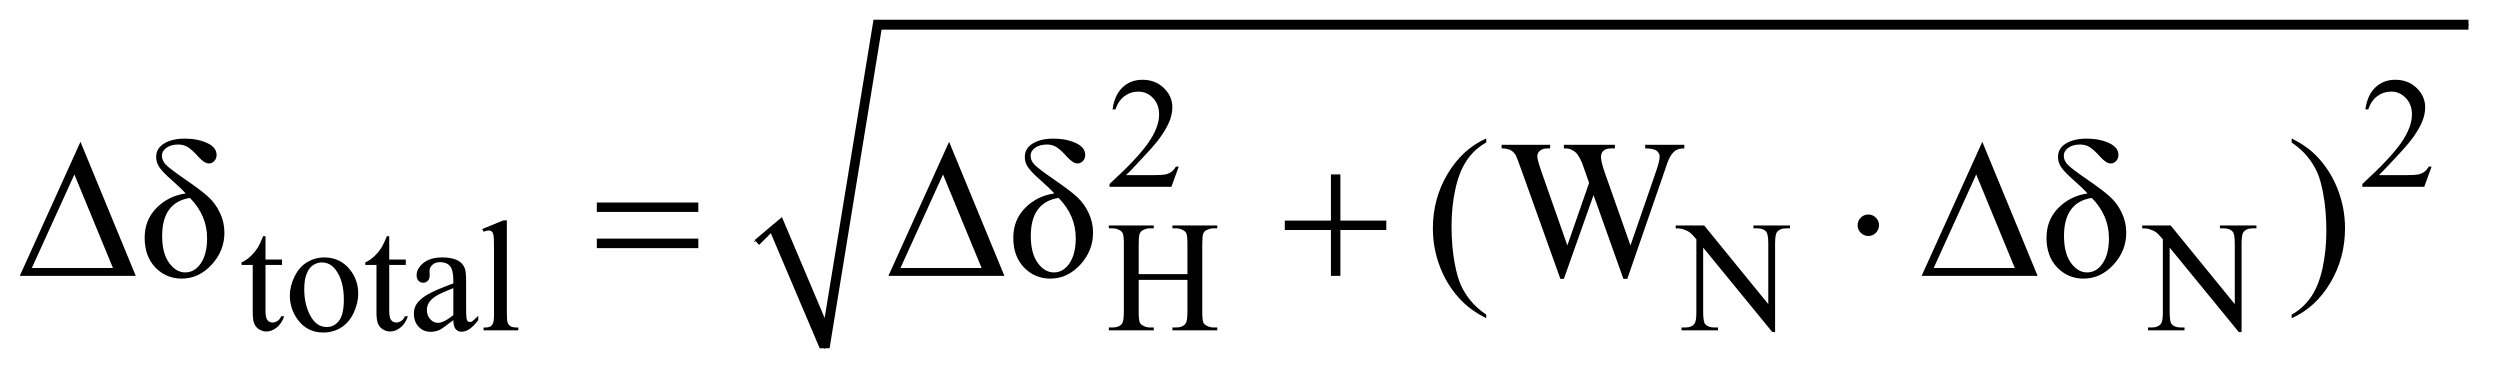 <?xml version="1.0" encoding="UTF-8"?>
<!DOCTYPE svg PUBLIC '-//W3C//DTD SVG 1.0//EN'
          'http://www.w3.org/TR/2001/REC-SVG-20010904/DTD/svg10.dtd'>
<svg stroke-dasharray="none" shape-rendering="auto" xmlns="http://www.w3.org/2000/svg" font-family="'Dialog'" text-rendering="auto" width="198" fill-opacity="1" color-interpolation="auto" color-rendering="auto" preserveAspectRatio="xMidYMid meet" font-size="12px" viewBox="0 0 198 30" fill="black" xmlns:xlink="http://www.w3.org/1999/xlink" stroke="black" image-rendering="auto" stroke-miterlimit="10" stroke-linecap="square" stroke-linejoin="miter" font-style="normal" stroke-width="1" height="30" stroke-dashoffset="0" font-weight="normal" stroke-opacity="1"
><!--Generated by the Batik Graphics2D SVG Generator--><defs id="genericDefs"
  /><g
  ><defs id="defs1"
    ><clipPath clipPathUnits="userSpaceOnUse" id="clipPath1"
      ><path d="M0.968 1.059 L126.471 1.059 L126.471 19.644 L0.968 19.644 L0.968 1.059 Z"
      /></clipPath
      ><clipPath clipPathUnits="userSpaceOnUse" id="clipPath2"
      ><path d="M31.011 33.949 L31.011 629.618 L4053.551 629.618 L4053.551 33.949 Z"
      /></clipPath
    ></defs
    ><g stroke-linecap="round" stroke-linejoin="round" transform="scale(1.576,1.576) translate(-0.968,-1.059) matrix(0.031,0,0,0.031,0,0)"
    ><path fill="none" d="M1254 426 L1286 398" clip-path="url(#clipPath2)"
    /></g
    ><g stroke-linecap="round" stroke-linejoin="round" transform="matrix(0.049,0,0,0.049,-1.525,-1.669)"
    ><path fill="none" d="M1286 398 L1364 597" clip-path="url(#clipPath2)"
    /></g
    ><g stroke-linecap="round" stroke-linejoin="round" transform="matrix(0.049,0,0,0.049,-1.525,-1.669)"
    ><path fill="none" d="M1364 597 L1449 74" clip-path="url(#clipPath2)"
    /></g
    ><g stroke-linecap="round" stroke-linejoin="round" transform="matrix(0.049,0,0,0.049,-1.525,-1.669)"
    ><path fill="none" d="M1449 74 L4021 74" clip-path="url(#clipPath2)"
    /></g
    ><g transform="matrix(0.049,0,0,0.049,-1.525,-1.669)"
    ><path d="M1251 422 L1295 385 L1364 548 L1443 66 L4021 66 L4021 82 L1456 82 L1372 597 L1356 597 L1277 411 L1258 430 Z" stroke="none" clip-path="url(#clipPath2)"
    /></g
    ><g transform="matrix(0.049,0,0,0.049,-1.525,-1.669)"
    ><path d="M1936.375 303.375 L1924.5 336 L1824.5 336 L1824.5 331.375 Q1868.625 291.125 1886.625 265.625 Q1904.625 240.125 1904.625 219 Q1904.625 202.875 1894.75 192.5 Q1884.875 182.125 1871.125 182.125 Q1858.625 182.125 1848.688 189.438 Q1838.75 196.75 1834 210.875 L1829.375 210.875 Q1832.5 187.75 1845.438 175.375 Q1858.375 163 1877.75 163 Q1898.375 163 1912.188 176.25 Q1926 189.5 1926 207.5 Q1926 220.375 1920 233.25 Q1910.75 253.5 1890 276.125 Q1858.875 310.125 1851.125 317.125 L1895.375 317.125 Q1908.875 317.125 1914.312 316.125 Q1919.75 315.125 1924.125 312.062 Q1928.5 309 1931.75 303.375 L1936.375 303.375 ZM3961.375 303.375 L3949.5 336 L3849.5 336 L3849.5 331.375 Q3893.625 291.125 3911.625 265.625 Q3929.625 240.125 3929.625 219 Q3929.625 202.875 3919.75 192.5 Q3909.875 182.125 3896.125 182.125 Q3883.625 182.125 3873.688 189.438 Q3863.75 196.75 3859 210.875 L3854.375 210.875 Q3857.5 187.75 3870.438 175.375 Q3883.375 163 3902.75 163 Q3923.375 163 3937.188 176.25 Q3951 189.5 3951 207.5 Q3951 220.375 3945 233.25 Q3935.75 253.5 3915 276.125 Q3883.875 310.125 3876.125 317.125 L3920.375 317.125 Q3933.875 317.125 3939.312 316.125 Q3944.75 315.125 3949.125 312.062 Q3953.5 309 3956.75 303.375 L3961.375 303.375 Z" stroke="none" clip-path="url(#clipPath2)"
    /></g
    ><g transform="matrix(0.049,0,0,0.049,-1.525,-1.669)"
    ><path d="M460.25 415.875 L460.25 453.5 L487 453.5 L487 462.25 L460.25 462.25 L460.25 536.5 Q460.25 547.625 463.438 551.5 Q466.625 555.375 471.625 555.375 Q475.75 555.375 479.625 552.812 Q483.5 550.25 485.625 545.25 L490.5 545.25 Q486.125 557.5 478.125 563.688 Q470.125 569.875 461.625 569.875 Q455.875 569.875 450.375 566.688 Q444.875 563.5 442.25 557.562 Q439.625 551.625 439.625 539.25 L439.625 462.25 L421.5 462.25 L421.5 458.125 Q428.375 455.375 435.562 448.812 Q442.75 442.25 448.375 433.25 Q451.25 428.5 456.375 415.875 L460.25 415.875 ZM555 450.125 Q581 450.125 596.75 469.875 Q610.125 486.75 610.125 508.625 Q610.125 524 602.75 539.75 Q595.375 555.5 582.438 563.5 Q569.5 571.5 553.625 571.5 Q527.75 571.5 512.5 550.875 Q499.625 533.5 499.625 511.875 Q499.625 496.125 507.438 480.562 Q515.25 465 528 457.562 Q540.75 450.125 555 450.125 ZM551.125 458.25 Q544.5 458.25 537.812 462.188 Q531.125 466.125 527 476 Q522.875 485.875 522.875 501.375 Q522.875 526.375 532.812 544.5 Q542.75 562.625 559 562.625 Q571.125 562.625 579 552.625 Q586.875 542.625 586.875 518.25 Q586.875 487.75 573.75 470.25 Q564.875 458.25 551.125 458.25 ZM660.25 415.875 L660.25 453.5 L687 453.5 L687 462.25 L660.25 462.25 L660.25 536.5 Q660.25 547.625 663.438 551.5 Q666.625 555.375 671.625 555.375 Q675.75 555.375 679.625 552.812 Q683.5 550.25 685.625 545.25 L690.5 545.25 Q686.125 557.5 678.125 563.688 Q670.125 569.875 661.625 569.875 Q655.875 569.875 650.375 566.688 Q644.875 563.5 642.25 557.562 Q639.625 551.625 639.625 539.25 L639.625 462.25 L621.5 462.25 L621.5 458.125 Q628.375 455.375 635.562 448.812 Q642.75 442.25 648.375 433.25 Q651.25 428.5 656.375 415.875 L660.25 415.875 ZM763.875 551.5 Q746.25 565.125 741.75 567.25 Q735 570.375 727.375 570.375 Q715.5 570.375 707.812 562.25 Q700.125 554.125 700.125 540.875 Q700.125 532.5 703.875 526.375 Q709 517.875 721.688 510.375 Q734.375 502.875 763.875 492.125 L763.875 487.625 Q763.875 470.5 758.438 464.125 Q753 457.75 742.625 457.75 Q734.75 457.75 730.125 462 Q725.375 466.25 725.375 471.75 L725.625 479 Q725.625 484.75 722.688 487.875 Q719.75 491 715 491 Q710.375 491 707.438 487.75 Q704.5 484.5 704.5 478.875 Q704.5 468.125 715.5 459.125 Q726.5 450.125 746.375 450.125 Q761.625 450.125 771.375 455.25 Q778.75 459.125 782.25 467.375 Q784.5 472.75 784.5 489.375 L784.5 528.25 Q784.5 544.625 785.125 548.312 Q785.75 552 787.188 553.25 Q788.625 554.5 790.5 554.5 Q792.5 554.5 794 553.625 Q796.625 552 804.125 544.5 L804.125 551.5 Q790.125 570.25 777.375 570.25 Q771.25 570.25 767.625 566 Q764 561.75 763.875 551.5 ZM763.875 543.375 L763.875 499.75 Q745 507.25 739.5 510.375 Q729.625 515.875 725.375 521.875 Q721.125 527.875 721.125 535 Q721.125 544 726.5 549.938 Q731.875 555.875 738.875 555.875 Q748.375 555.875 763.875 543.375 ZM850.375 390.25 L850.375 542.125 Q850.375 552.875 851.938 556.375 Q853.5 559.875 856.75 561.688 Q860 563.5 868.875 563.5 L868.875 568 L812.75 568 L812.75 563.5 Q820.625 563.5 823.5 561.875 Q826.375 560.25 828 556.5 Q829.625 552.75 829.625 542.125 L829.625 438.125 Q829.625 418.75 828.75 414.312 Q827.875 409.875 825.938 408.25 Q824 406.625 821 406.625 Q817.75 406.625 812.75 408.625 L810.625 404.25 L844.75 390.25 L850.375 390.25 ZM1871.625 477.125 L1950.375 477.125 L1950.375 428.625 Q1950.375 415.625 1948.75 411.5 Q1947.5 408.375 1943.5 406.125 Q1938.125 403.125 1932.125 403.125 L1926.125 403.125 L1926.125 398.5 L1998.625 398.5 L1998.625 403.125 L1992.625 403.125 Q1986.625 403.125 1981.25 406 Q1977.25 408 1975.812 412.062 Q1974.375 416.125 1974.375 428.625 L1974.375 538 Q1974.375 550.875 1976 555 Q1977.25 558.125 1981.125 560.375 Q1986.625 563.375 1992.625 563.375 L1998.625 563.375 L1998.625 568 L1926.125 568 L1926.125 563.375 L1932.125 563.375 Q1942.5 563.375 1947.25 557.25 Q1950.375 553.25 1950.375 538 L1950.375 486.375 L1871.625 486.375 L1871.625 538 Q1871.625 550.875 1873.25 555 Q1874.5 558.125 1878.5 560.375 Q1883.875 563.375 1889.875 563.375 L1896 563.375 L1896 568 L1823.375 568 L1823.375 563.375 L1829.375 563.375 Q1839.875 563.375 1844.625 557.25 Q1847.625 553.25 1847.625 538 L1847.625 428.625 Q1847.625 415.625 1846 411.5 Q1844.75 408.375 1840.875 406.125 Q1835.375 403.125 1829.375 403.125 L1823.375 403.125 L1823.375 398.5 L1896 398.5 L1896 403.125 L1889.875 403.125 Q1883.875 403.125 1878.5 406 Q1874.625 408 1873.125 412.062 Q1871.625 416.125 1871.625 428.625 L1871.625 477.125 ZM2739.625 398.5 L2785.625 398.5 L2889.25 525.625 L2889.25 427.875 Q2889.25 412.25 2885.75 408.375 Q2881.125 403.125 2871.125 403.125 L2865.25 403.125 L2865.25 398.5 L2924.25 398.5 L2924.25 403.125 L2918.25 403.125 Q2907.5 403.125 2903 409.625 Q2900.25 413.625 2900.25 427.875 L2900.25 570.75 L2895.75 570.75 L2784 434.25 L2784 538.625 Q2784 554.25 2787.375 558.125 Q2792.125 563.375 2802 563.375 L2808 563.375 L2808 568 L2749 568 L2749 563.375 L2754.875 563.375 Q2765.75 563.375 2770.25 556.875 Q2773 552.875 2773 538.625 L2773 420.75 Q2765.625 412.125 2761.812 409.375 Q2758 406.625 2750.625 404.25 Q2747 403.125 2739.625 403.125 L2739.625 398.5 ZM3493.625 398.5 L3539.625 398.5 L3643.25 525.625 L3643.25 427.875 Q3643.25 412.25 3639.75 408.375 Q3635.125 403.125 3625.125 403.125 L3619.25 403.125 L3619.25 398.5 L3678.25 398.5 L3678.25 403.125 L3672.25 403.125 Q3661.5 403.125 3657 409.625 Q3654.25 413.625 3654.25 427.875 L3654.25 570.75 L3649.75 570.75 L3538 434.25 L3538 538.625 Q3538 554.25 3541.375 558.125 Q3546.125 563.375 3556 563.375 L3562 563.375 L3562 568 L3503 568 L3503 563.375 L3508.875 563.375 Q3519.75 563.375 3524.25 556.875 Q3527 552.875 3527 538.625 L3527 420.75 Q3519.625 412.125 3515.812 409.375 Q3512 406.625 3504.625 404.25 Q3501 403.125 3493.625 403.125 L3493.625 398.5 Z" stroke="none" clip-path="url(#clipPath2)"
    /></g
    ><g transform="matrix(0.049,0,0,0.049,-1.525,-1.669)"
    ><path d="M331.188 346.719 Q323.375 337.969 309.469 325.781 Q294.156 312.344 288.844 304.609 Q283.531 296.875 283.531 287.656 Q283.531 273.906 296.344 266.016 Q309.156 258.125 329.781 258.125 Q350.406 258.125 365.797 265.156 Q381.188 272.188 381.188 284.531 Q381.188 290.469 377.438 294.375 Q373.688 298.281 368.688 298.281 Q361.5 298.281 351.812 287.5 Q341.969 276.562 335.172 272.109 Q328.375 267.656 319.312 267.656 Q307.75 267.656 300.328 272.812 Q292.906 277.969 292.906 285.938 Q292.906 293.438 299 300 Q305.094 306.562 330.406 323.906 Q357.438 342.5 368.609 352.969 Q379.781 363.438 386.812 378.438 Q393.844 393.438 393.844 410.156 Q393.844 439.531 373.141 461.953 Q352.438 484.375 324.781 484.375 Q299.625 484.375 282.281 466.406 Q264.938 448.438 264.938 418.438 Q264.938 389.531 284.078 370.156 Q303.219 350.781 331.188 346.719 ZM338.062 353.906 Q293.219 361.25 293.219 415.469 Q293.219 443.438 304.391 458.906 Q315.562 474.375 330.406 474.375 Q345.875 474.375 355.875 459.453 Q365.875 444.531 365.875 419.062 Q365.875 382.188 338.062 353.906 ZM1735.188 346.719 Q1727.375 337.969 1713.469 325.781 Q1698.156 312.344 1692.844 304.609 Q1687.531 296.875 1687.531 287.656 Q1687.531 273.906 1700.344 266.016 Q1713.156 258.125 1733.781 258.125 Q1754.406 258.125 1769.797 265.156 Q1785.188 272.188 1785.188 284.531 Q1785.188 290.469 1781.438 294.375 Q1777.688 298.281 1772.688 298.281 Q1765.5 298.281 1755.812 287.5 Q1745.969 276.562 1739.172 272.109 Q1732.375 267.656 1723.312 267.656 Q1711.75 267.656 1704.328 272.812 Q1696.906 277.969 1696.906 285.938 Q1696.906 293.438 1703 300 Q1709.094 306.562 1734.406 323.906 Q1761.438 342.5 1772.609 352.969 Q1783.781 363.438 1790.812 378.438 Q1797.844 393.438 1797.844 410.156 Q1797.844 439.531 1777.141 461.953 Q1756.438 484.375 1728.781 484.375 Q1703.625 484.375 1686.281 466.406 Q1668.938 448.438 1668.938 418.438 Q1668.938 389.531 1688.078 370.156 Q1707.219 350.781 1735.188 346.719 ZM1742.062 353.906 Q1697.219 361.25 1697.219 415.469 Q1697.219 443.438 1708.391 458.906 Q1719.562 474.375 1734.406 474.375 Q1749.875 474.375 1759.875 459.453 Q1769.875 444.531 1769.875 419.062 Q1769.875 382.188 1742.062 353.906 ZM2433.375 542.656 L2433.375 548.438 Q2409.781 536.562 2394 520.625 Q2371.5 497.969 2359.312 467.188 Q2347.125 436.406 2347.125 403.281 Q2347.125 354.844 2371.031 314.922 Q2394.938 275 2433.375 257.812 L2433.375 264.375 Q2414.156 275 2401.812 293.438 Q2389.469 311.875 2383.375 340.156 Q2377.281 368.438 2377.281 399.219 Q2377.281 432.656 2382.438 460 Q2386.5 481.562 2392.281 494.609 Q2398.062 507.656 2407.828 519.688 Q2417.594 531.719 2433.375 542.656 ZM2753.531 268.125 L2753.531 273.906 Q2745.25 273.906 2740.094 276.875 Q2734.938 279.844 2730.25 287.969 Q2727.125 293.438 2720.406 314.062 L2661.344 484.844 L2655.094 484.844 L2606.812 349.375 L2558.844 484.844 L2553.219 484.844 L2490.25 308.906 Q2483.219 289.219 2481.344 285.625 Q2478.219 279.688 2472.828 276.797 Q2467.438 273.906 2458.219 273.906 L2458.219 268.125 L2536.656 268.125 L2536.656 273.906 L2532.906 273.906 Q2524.625 273.906 2520.25 277.656 Q2515.875 281.406 2515.875 286.719 Q2515.875 292.188 2522.75 311.875 L2564.469 430.781 L2599.625 329.688 L2593.375 311.875 L2588.375 297.656 Q2585.094 289.844 2581.031 283.906 Q2579 280.938 2576.031 278.906 Q2572.125 276.094 2568.219 274.844 Q2565.25 273.906 2558.844 273.906 L2558.844 268.125 L2641.344 268.125 L2641.344 273.906 L2635.719 273.906 Q2626.969 273.906 2622.906 277.656 Q2618.844 281.406 2618.844 287.812 Q2618.844 295.781 2625.875 315.625 L2666.5 430.781 L2706.812 314.062 Q2713.688 294.688 2713.688 287.188 Q2713.688 283.594 2711.422 280.469 Q2709.156 277.344 2705.719 276.094 Q2699.781 273.906 2690.25 273.906 L2690.25 268.125 L2753.531 268.125 ZM3405.188 346.719 Q3397.375 337.969 3383.469 325.781 Q3368.156 312.344 3362.844 304.609 Q3357.531 296.875 3357.531 287.656 Q3357.531 273.906 3370.344 266.016 Q3383.156 258.125 3403.781 258.125 Q3424.406 258.125 3439.797 265.156 Q3455.188 272.188 3455.188 284.531 Q3455.188 290.469 3451.438 294.375 Q3447.688 298.281 3442.688 298.281 Q3435.5 298.281 3425.812 287.5 Q3415.969 276.562 3409.172 272.109 Q3402.375 267.656 3393.312 267.656 Q3381.75 267.656 3374.328 272.812 Q3366.906 277.969 3366.906 285.938 Q3366.906 293.438 3373 300 Q3379.094 306.562 3404.406 323.906 Q3431.438 342.5 3442.609 352.969 Q3453.781 363.438 3460.812 378.438 Q3467.844 393.438 3467.844 410.156 Q3467.844 439.531 3447.141 461.953 Q3426.438 484.375 3398.781 484.375 Q3373.625 484.375 3356.281 466.406 Q3338.938 448.438 3338.938 418.438 Q3338.938 389.531 3358.078 370.156 Q3377.219 350.781 3405.188 346.719 ZM3412.062 353.906 Q3367.219 361.25 3367.219 415.469 Q3367.219 443.438 3378.391 458.906 Q3389.562 474.375 3404.406 474.375 Q3419.875 474.375 3429.875 459.453 Q3439.875 444.531 3439.875 419.062 Q3439.875 382.188 3412.062 353.906 ZM3735.188 264.375 L3735.188 257.812 Q3758.938 269.531 3774.719 285.469 Q3797.062 308.281 3809.25 338.984 Q3821.438 369.688 3821.438 402.969 Q3821.438 451.406 3797.609 491.328 Q3773.781 531.25 3735.188 548.438 L3735.188 542.656 Q3754.406 531.875 3766.828 513.516 Q3779.25 495.156 3785.266 466.797 Q3791.281 438.438 3791.281 407.656 Q3791.281 374.375 3786.125 346.875 Q3782.219 325.312 3776.359 312.344 Q3770.5 299.375 3760.812 287.344 Q3751.125 275.312 3735.188 264.375 Z" stroke="none" clip-path="url(#clipPath2)"
    /></g
    ><g transform="matrix(0.049,0,0,0.049,-1.525,-1.669)"
    ><path d="M250.562 480 L63.062 480 L161.188 263.281 L250.562 480 ZM213.688 467.188 L151.344 316.094 L82.594 467.188 L213.688 467.188 ZM995.781 361.406 L1159.844 361.406 L1159.844 376.562 L995.781 376.562 L995.781 361.406 ZM995.781 419.688 L1159.844 419.688 L1159.844 435.156 L995.781 435.156 L995.781 419.688 ZM1654.562 480 L1467.062 480 L1565.188 263.281 L1654.562 480 ZM1617.688 467.188 L1555.344 316.094 L1486.594 467.188 L1617.688 467.188 ZM2182.312 315.938 L2197.625 315.938 L2197.625 390.625 L2271.844 390.625 L2271.844 405.781 L2197.625 405.781 L2197.625 480 L2182.312 480 L2182.312 405.781 L2107.781 405.781 L2107.781 390.625 L2182.312 390.625 L2182.312 315.938 ZM3068.188 398.125 Q3068.188 405.312 3063.109 410.391 Q3058.031 415.469 3051 415.469 Q3043.812 415.469 3038.734 410.391 Q3033.656 405.312 3033.656 398.125 Q3033.656 390.938 3038.734 385.859 Q3043.812 380.781 3051 380.781 Q3058.031 380.781 3063.109 385.859 Q3068.188 390.938 3068.188 398.125 ZM3324.562 480 L3137.062 480 L3235.188 263.281 L3324.562 480 ZM3287.688 467.188 L3225.344 316.094 L3156.594 467.188 L3287.688 467.188 Z" stroke="none" clip-path="url(#clipPath2)"
    /></g
  ></g
></svg
>
